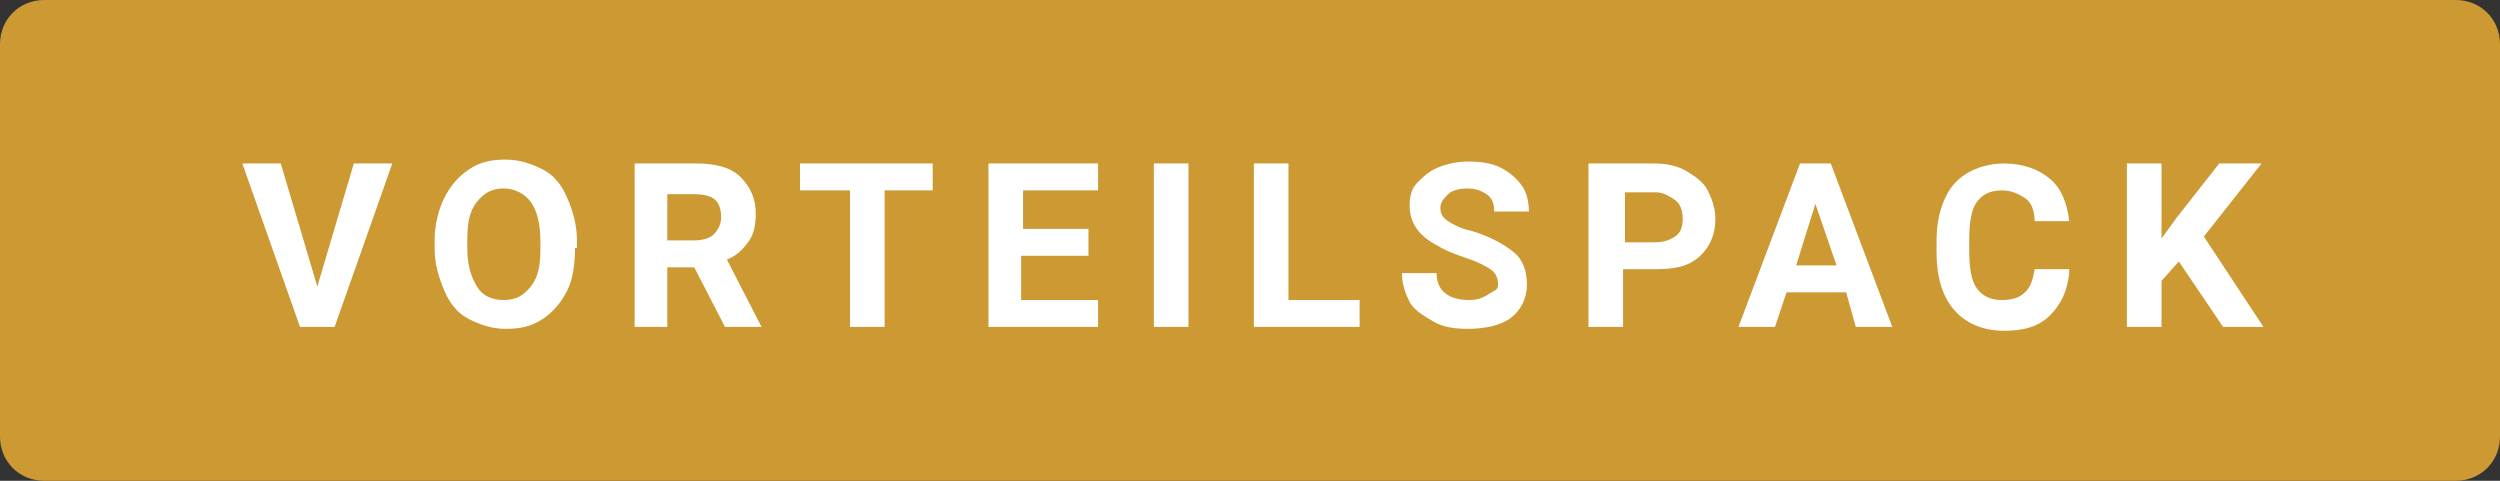 <?xml version="1.0" encoding="utf-8"?>
<!-- Generator: Adobe Illustrator 25.1.0, SVG Export Plug-In . SVG Version: 6.00 Build 0)  -->
<svg version="1.1" xmlns="http://www.w3.org/2000/svg" xmlns:xlink="http://www.w3.org/1999/xlink" x="0px" y="0px" width="130px"
	 height="25px" viewBox="0 0 130 25" style="enable-background:new 0 0 130 25;" xml:space="preserve">
<rect x="0" y="0" width="130" height="25" fill="#333333" stroke="none"/>
<style type="text/css">
	.st0{fill:#D6474B;}
	.st1{fill:#81B539;}
	.st2{fill:#FFFFFF;}
	.st3{fill:#CC9933;}
</style>
<g id="bg">
</g>
<g id="Typo">
	<path class="st3" d="M127.7,25H2.3C1,25,0,24,0,22.7V2.3C0,1,1,0,2.3,0h125.4c1.3,0,2.3,1,2.3,2.3v20.4C130,24,129,25,127.7,25z"/>
	<g>
		<path class="st2" d="M16.5,14.9l1.9-6.4h2l-3,8.5h-1.8l-3-8.5h2L16.5,14.9z"/>
		<path class="st2" d="M29.9,12.9c0,0.8-0.1,1.6-0.4,2.2s-0.7,1.1-1.3,1.5s-1.2,0.5-1.9,0.5c-0.7,0-1.3-0.2-1.9-0.5s-1-0.8-1.3-1.5
			s-0.5-1.4-0.5-2.2v-0.4c0-0.8,0.2-1.6,0.5-2.2s0.7-1.1,1.3-1.5s1.2-0.5,1.9-0.5s1.3,0.2,1.9,0.5s1,0.8,1.3,1.5s0.5,1.4,0.5,2.2
			V12.9z M28.1,12.5c0-0.9-0.2-1.6-0.5-2s-0.8-0.7-1.4-0.7c-0.6,0-1,0.2-1.4,0.7s-0.5,1.1-0.5,2v0.4c0,0.9,0.2,1.5,0.5,2
			s0.8,0.7,1.4,0.7c0.6,0,1-0.2,1.4-0.7s0.5-1.1,0.5-2V12.5z"/>
		<path class="st2" d="M36.1,13.9h-1.4V17H33V8.5h3.2c1,0,1.8,0.2,2.3,0.7s0.8,1.1,0.8,1.9c0,0.6-0.1,1.1-0.4,1.5s-0.6,0.7-1.1,0.9
			l1.8,3.5V17h-1.9L36.1,13.9z M34.7,12.5h1.4c0.4,0,0.8-0.1,1-0.3s0.4-0.5,0.4-0.9c0-0.4-0.1-0.7-0.3-0.9s-0.6-0.3-1.1-0.3h-1.4
			V12.5z"/>
		<path class="st2" d="M48.6,9.9h-2.6V17h-1.8V9.9h-2.6V8.5h6.9V9.9z"/>
		<path class="st2" d="M56.5,13.3h-3.4v2.3h4V17h-5.7V8.5h5.7v1.4h-3.9v2h3.4V13.3z"/>
		<path class="st2" d="M61.8,17H60V8.5h1.8V17z"/>
		<path class="st2" d="M67,15.6h3.7V17h-5.5V8.5H67V15.6z"/>
		<path class="st2" d="M77.9,14.8c0-0.3-0.1-0.6-0.4-0.8s-0.7-0.4-1.3-0.6s-1.1-0.4-1.4-0.6c-1-0.5-1.5-1.2-1.5-2.1
			c0-0.5,0.1-0.9,0.4-1.2s0.6-0.6,1.1-0.8s1-0.3,1.6-0.3c0.6,0,1.2,0.1,1.6,0.3s0.8,0.5,1.1,0.9s0.4,0.9,0.4,1.4h-1.8
			c0-0.4-0.1-0.7-0.4-0.9s-0.6-0.3-1-0.3c-0.4,0-0.8,0.1-1,0.3s-0.4,0.4-0.4,0.7c0,0.3,0.1,0.5,0.4,0.7s0.7,0.4,1.2,0.5
			c1,0.3,1.7,0.7,2.2,1.1s0.7,1,0.7,1.7c0,0.7-0.3,1.3-0.8,1.7s-1.3,0.6-2.3,0.6c-0.7,0-1.3-0.1-1.8-0.4s-1-0.6-1.2-1
			s-0.4-0.9-0.4-1.5h1.8c0,0.9,0.6,1.4,1.7,1.4c0.4,0,0.7-0.1,1-0.3S77.9,15.1,77.9,14.8z"/>
		<path class="st2" d="M84.4,14v3h-1.8V8.5H86c0.6,0,1.2,0.1,1.7,0.4s0.9,0.6,1.1,1s0.4,0.9,0.4,1.5c0,0.8-0.3,1.5-0.9,2
			S87,14,86,14H84.4z M84.4,12.6H86c0.5,0,0.8-0.1,1.1-0.3s0.4-0.5,0.4-0.9c0-0.4-0.1-0.8-0.4-1s-0.6-0.4-1-0.4h-1.6V12.6z"/>
		<path class="st2" d="M96,15.2h-3.1L92.3,17h-1.9l3.2-8.5h1.6l3.2,8.5h-1.9L96,15.2z M93.4,13.8h2.1l-1.1-3.2L93.4,13.8z"/>
		<path class="st2" d="M107.6,14.2c-0.1,0.9-0.4,1.6-1,2.2s-1.4,0.8-2.4,0.8c-1.1,0-2-0.4-2.6-1.1s-0.9-1.7-0.9-3v-0.5
			c0-0.8,0.1-1.5,0.4-2.2s0.7-1.1,1.2-1.4s1.2-0.5,1.9-0.5c1,0,1.8,0.3,2.4,0.8s0.9,1.3,1,2.2h-1.8c0-0.6-0.2-1-0.5-1.2
			s-0.7-0.4-1.2-0.4c-0.6,0-1,0.2-1.3,0.6s-0.4,1.1-0.4,2V13c0,0.9,0.1,1.6,0.4,2s0.7,0.6,1.3,0.6c0.5,0,0.9-0.1,1.2-0.4
			s0.4-0.6,0.5-1.2H107.6z"/>
		<path class="st2" d="M113.3,13.6l-0.9,1V17h-1.8V8.5h1.8v3.9l0.8-1.1l2.2-2.8h2.2l-3,3.8l3.1,4.7h-2.1L113.3,13.6z"/>
	</g>
</g>
<g id="Hilfslinien">
</g>
</svg>
